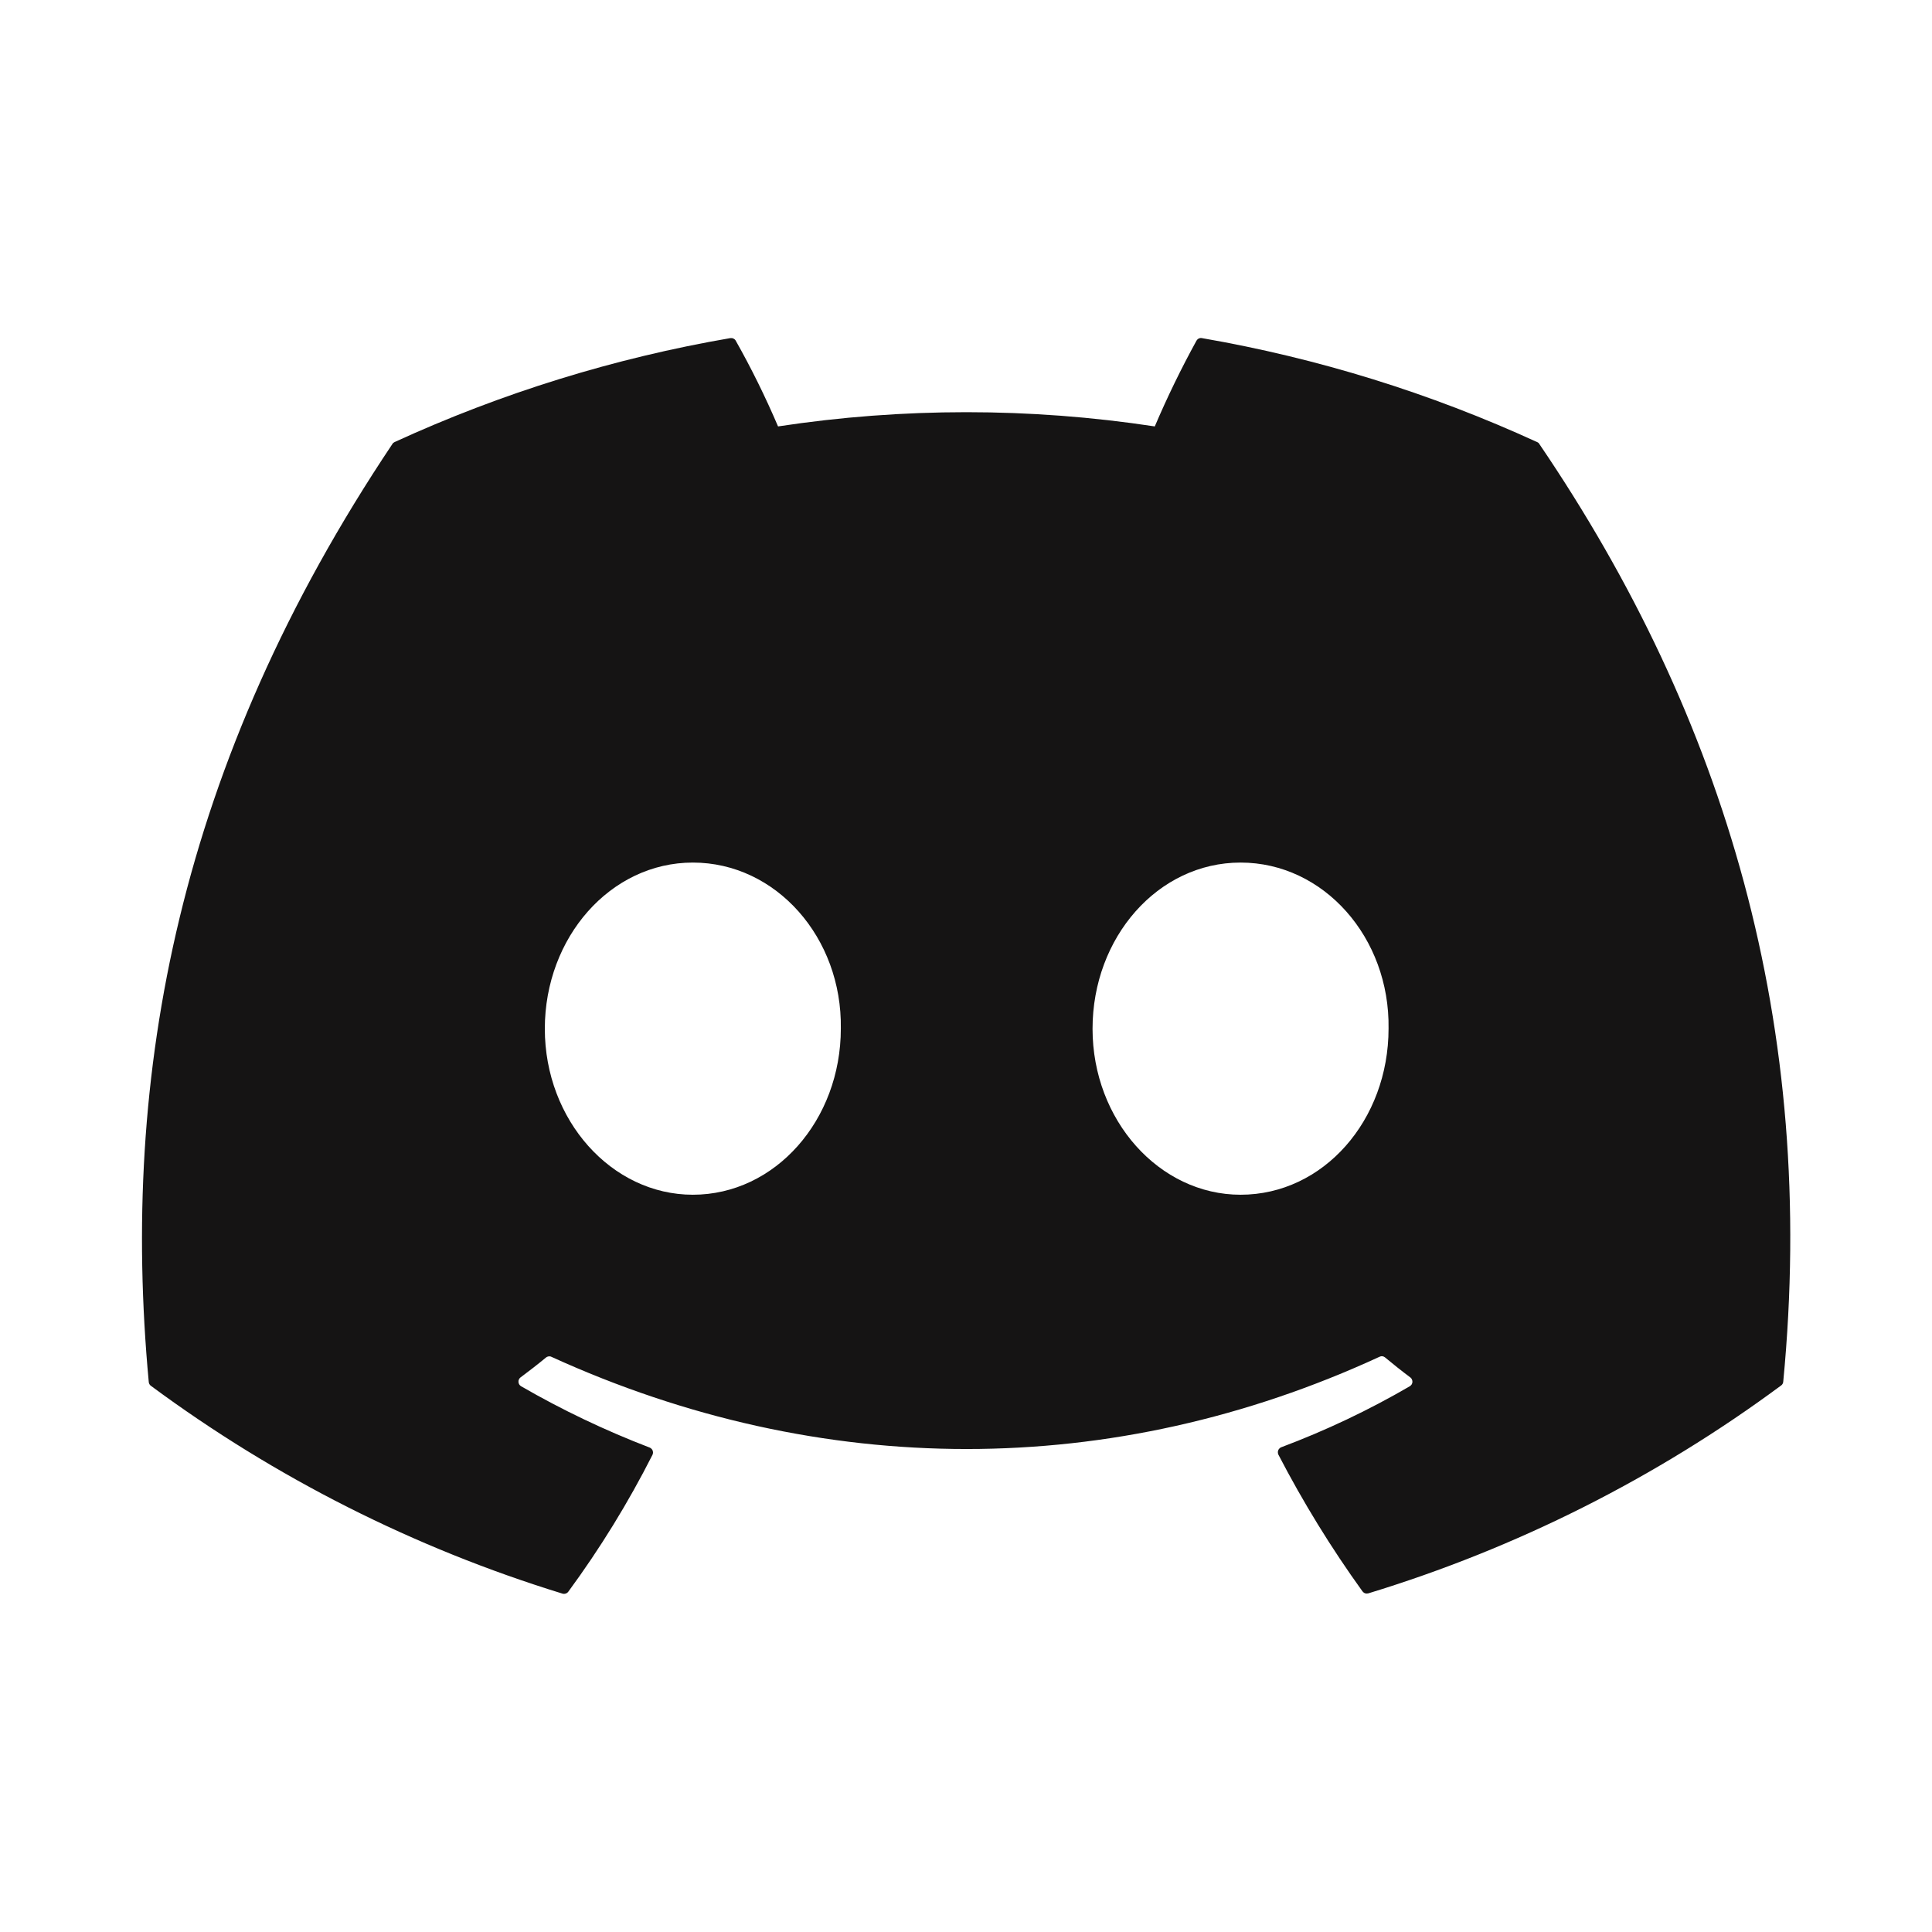 <svg width="28" height="28" viewBox="0 0 28 28" fill="none" xmlns="http://www.w3.org/2000/svg">
<path d="M22.31 6.436C22.303 6.422 22.291 6.412 22.277 6.407C20.73 5.697 19.096 5.19 17.418 4.9C17.403 4.897 17.388 4.899 17.374 4.906C17.36 4.912 17.349 4.923 17.341 4.936C17.119 5.34 16.917 5.755 16.736 6.18C14.926 5.905 13.085 5.905 11.276 6.18C11.094 5.754 10.89 5.339 10.662 4.936C10.655 4.923 10.643 4.913 10.629 4.907C10.616 4.9 10.6 4.898 10.585 4.9C8.904 5.189 7.268 5.696 5.718 6.407C5.705 6.413 5.693 6.423 5.686 6.436C2.59 11.063 1.741 15.572 2.156 20.029C2.157 20.04 2.16 20.051 2.166 20.061C2.171 20.07 2.179 20.079 2.188 20.085C3.991 21.419 6.008 22.437 8.152 23.096C8.167 23.101 8.184 23.1 8.199 23.095C8.214 23.09 8.228 23.08 8.237 23.067C8.697 22.441 9.105 21.778 9.456 21.085C9.461 21.075 9.463 21.065 9.464 21.054C9.464 21.044 9.462 21.033 9.459 21.023C9.455 21.013 9.449 21.004 9.442 20.997C9.434 20.989 9.425 20.983 9.415 20.979C8.771 20.732 8.148 20.435 7.551 20.09C7.54 20.083 7.531 20.074 7.525 20.064C7.518 20.053 7.515 20.041 7.514 20.029C7.513 20.016 7.515 20.004 7.52 19.993C7.525 19.981 7.533 19.971 7.542 19.964C7.668 19.87 7.794 19.773 7.912 19.675C7.923 19.666 7.935 19.66 7.949 19.658C7.963 19.656 7.977 19.657 7.989 19.663C11.898 21.446 16.131 21.446 19.994 19.663C20.006 19.657 20.02 19.654 20.034 19.656C20.047 19.657 20.06 19.663 20.071 19.671C20.189 19.769 20.315 19.87 20.441 19.964C20.451 19.971 20.458 19.981 20.463 19.993C20.468 20.004 20.47 20.016 20.47 20.029C20.469 20.041 20.465 20.053 20.459 20.064C20.452 20.074 20.443 20.083 20.433 20.09C19.837 20.437 19.213 20.733 18.568 20.975C18.558 20.979 18.549 20.985 18.542 20.993C18.534 21 18.529 21.009 18.525 21.019C18.521 21.029 18.519 21.04 18.52 21.05C18.52 21.061 18.523 21.071 18.527 21.081C18.885 21.771 19.292 22.433 19.746 23.063C19.756 23.076 19.769 23.086 19.784 23.091C19.8 23.096 19.816 23.096 19.831 23.092C21.982 22.436 24.004 21.418 25.811 20.081C25.821 20.075 25.828 20.067 25.834 20.057C25.84 20.047 25.843 20.036 25.844 20.025C26.34 14.877 25.007 10.405 22.31 6.436ZM10.041 17.315C8.863 17.315 7.896 16.234 7.896 14.91C7.896 13.585 8.847 12.501 10.041 12.501C11.248 12.501 12.206 13.59 12.186 14.906C12.186 16.234 11.235 17.315 10.041 17.315ZM17.979 17.315C16.801 17.315 15.834 16.234 15.834 14.91C15.834 13.585 16.781 12.501 17.979 12.501C19.186 12.501 20.144 13.59 20.124 14.906C20.124 16.234 19.181 17.315 17.979 17.315Z" fill="#151414"/>
</svg>
